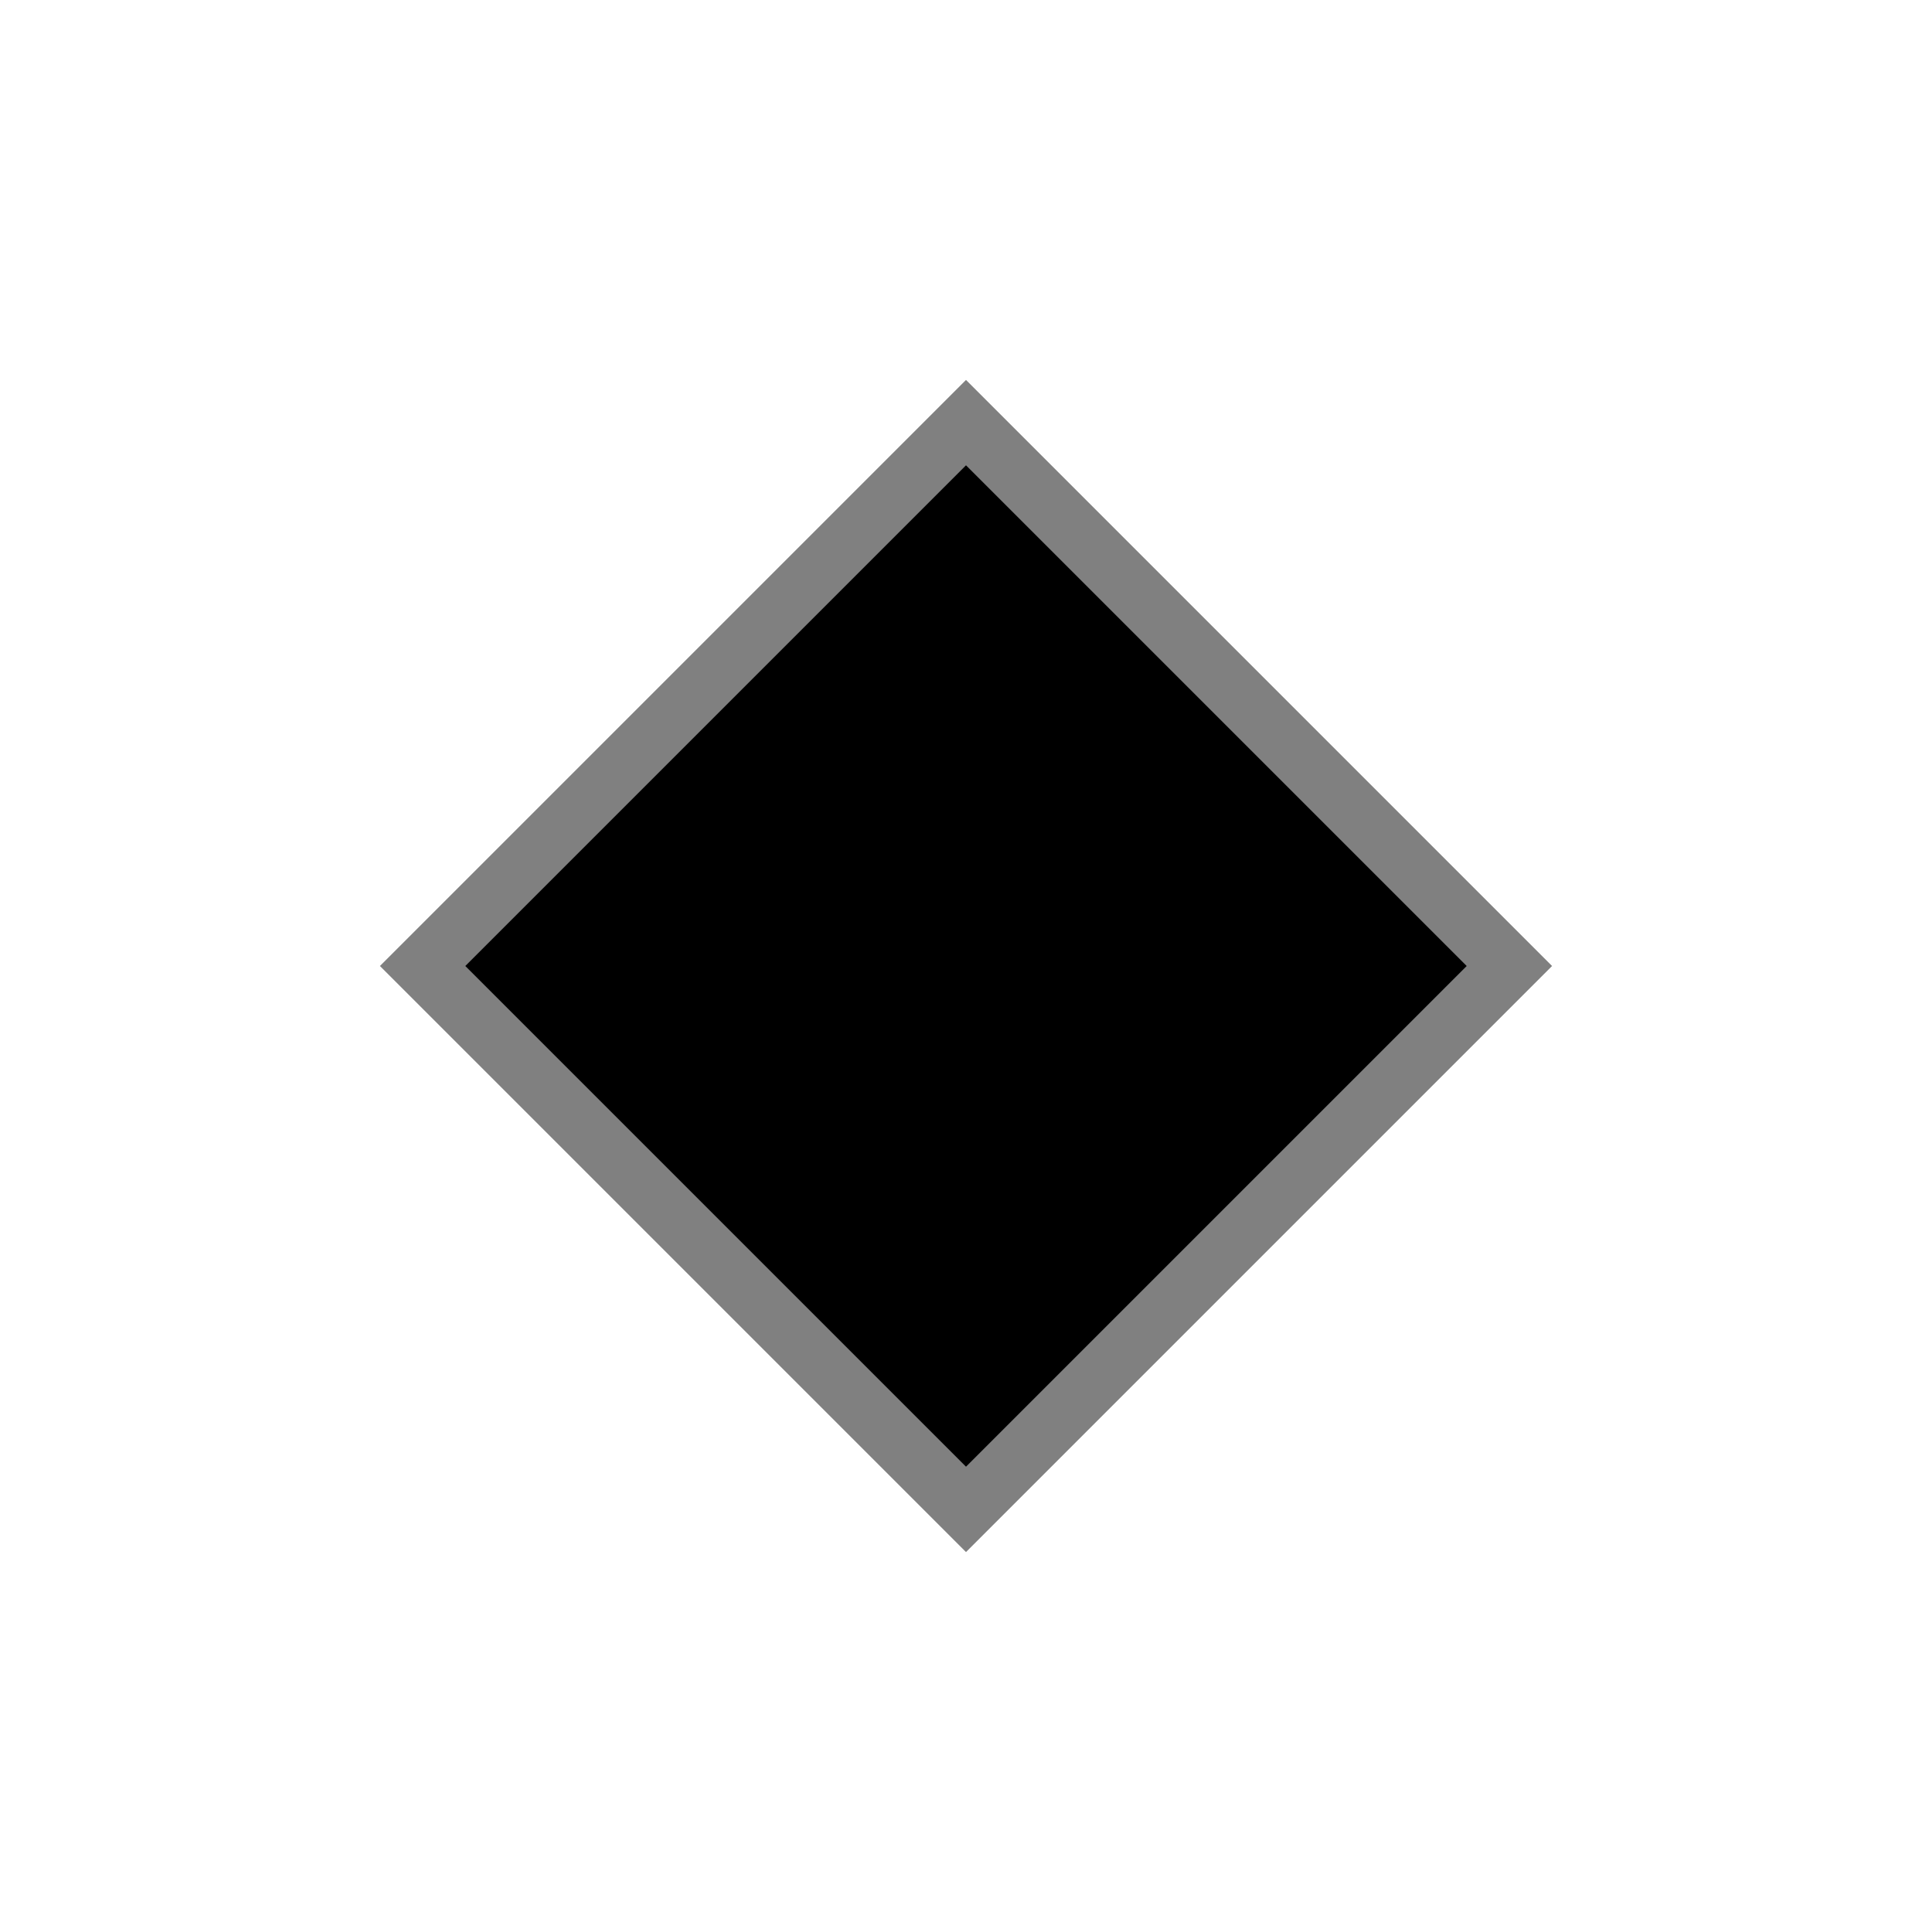 <?xml version="1.0" encoding="UTF-8" standalone="no"?>
<!DOCTYPE svg PUBLIC "-//W3C//DTD SVG 20010904//EN"
"http://www.w3.org/TR/2001/REC-SVG-20010904/DTD/svg10.dtd">
<svg width="64" height="64">
  <path style="fill:#000000;stroke:#808080;stroke-width:2;"
     d="M 32 14 L 14 32 L 32 50 L 50 32 L 32 14 z " />
</svg>
